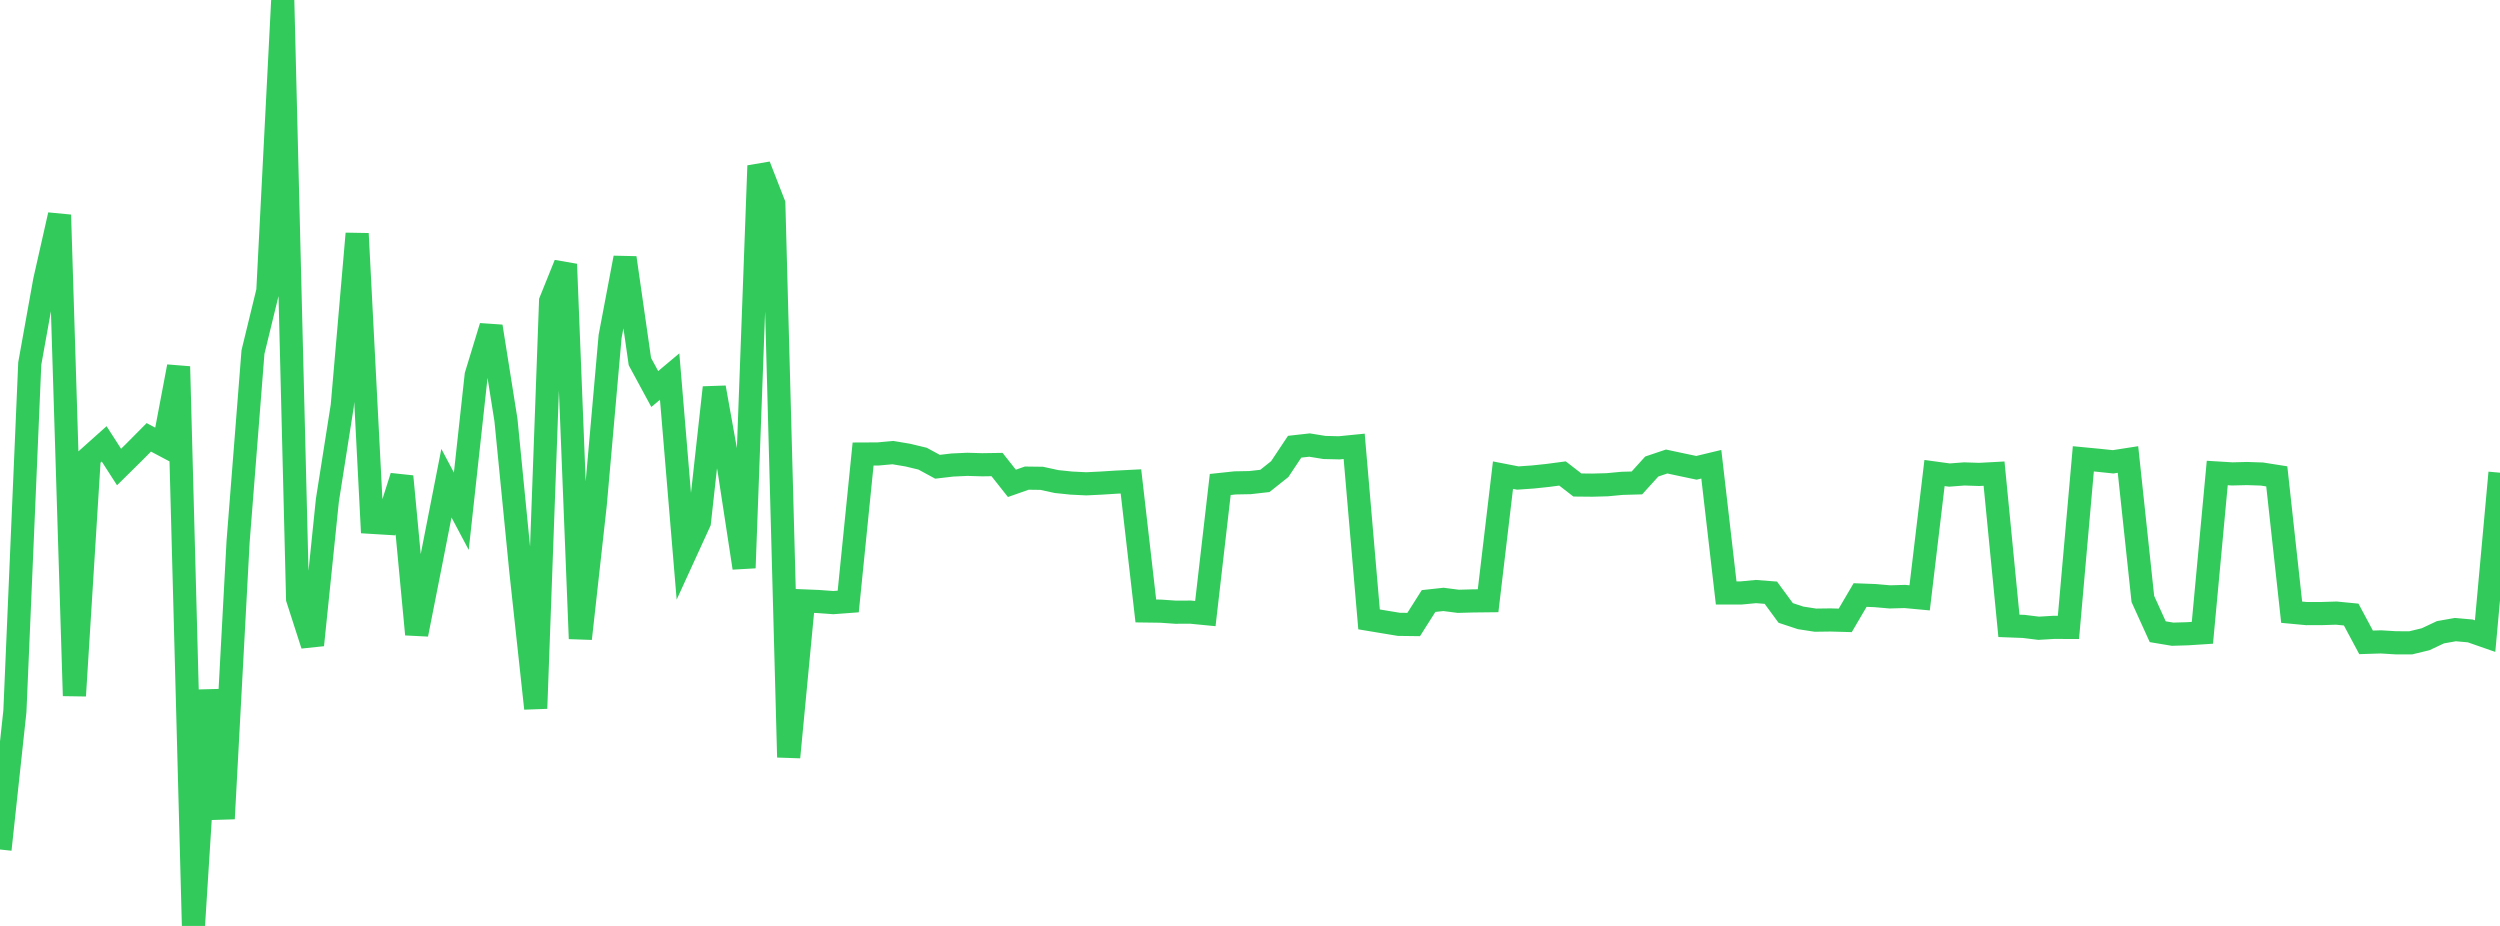 <?xml version="1.0" standalone="no"?>
<!DOCTYPE svg PUBLIC "-//W3C//DTD SVG 1.1//EN" "http://www.w3.org/Graphics/SVG/1.1/DTD/svg11.dtd">

<svg width="135" height="50" viewBox="0 0 135 50" preserveAspectRatio="none" 
  xmlns="http://www.w3.org/2000/svg"
  xmlns:xlink="http://www.w3.org/1999/xlink">


<polyline points="0.0, 45.873 0.804, 38.411 1.607, 19.632 2.411, 15.16 3.214, 11.606 4.018, 37.572 4.821, 24.688 5.625, 23.969 6.429, 25.219 7.232, 24.427 8.036, 23.617 8.839, 24.042 9.643, 19.794 10.446, 50.0 11.25, 37.272 12.054, 44.209 12.857, 29.245 13.661, 19.01 14.464, 15.711 15.268, 0.0 16.071, 32.334 16.875, 34.831 17.679, 27.013 18.482, 21.913 19.286, 12.616 20.089, 28.207 20.893, 28.256 21.696, 25.728 22.5, 34.255 23.304, 30.188 24.107, 26.091 24.911, 27.607 25.714, 20.264 26.518, 17.627 27.321, 22.68 28.125, 30.831 28.929, 38.255 29.732, 16.262 30.536, 14.268 31.339, 34.488 32.143, 27.246 32.946, 18.167 33.75, 13.922 34.554, 19.525 35.357, 21.007 36.161, 20.334 36.964, 29.951 37.768, 28.194 38.571, 20.928 39.375, 25.412 40.179, 30.667 40.982, 8.95 41.786, 11.01 42.589, 40.891 43.393, 32.449 44.196, 32.482 45.0, 32.541 45.804, 32.481 46.607, 24.518 47.411, 24.514 48.214, 24.441 49.018, 24.575 49.821, 24.768 50.625, 25.205 51.429, 25.111 52.232, 25.074 53.036, 25.097 53.839, 25.085 54.643, 26.101 55.446, 25.819 56.25, 25.829 57.054, 26.004 57.857, 26.087 58.661, 26.126 59.464, 26.087 60.268, 26.036 61.071, 25.996 61.875, 32.992 62.679, 33.003 63.482, 33.059 64.286, 33.055 65.089, 33.133 65.893, 26.162 66.696, 26.076 67.5, 26.061 68.304, 25.97 69.107, 25.331 69.911, 24.123 70.714, 24.033 71.518, 24.163 72.321, 24.182 73.125, 24.102 73.929, 33.447 74.732, 33.581 75.536, 33.714 76.339, 33.724 77.143, 32.455 77.946, 32.368 78.75, 32.471 79.554, 32.449 80.357, 32.44 81.161, 25.658 81.964, 25.814 82.768, 25.758 83.571, 25.674 84.375, 25.568 85.179, 26.19 85.982, 26.198 86.786, 26.176 87.589, 26.101 88.393, 26.078 89.196, 25.192 90.0, 24.921 90.804, 25.093 91.607, 25.262 92.411, 25.069 93.214, 32.02 94.018, 32.02 94.821, 31.944 95.625, 32.006 96.429, 33.1 97.232, 33.365 98.036, 33.489 98.839, 33.478 99.643, 33.5 100.446, 32.132 101.25, 32.162 102.054, 32.232 102.857, 32.209 103.661, 32.284 104.464, 25.543 105.268, 25.653 106.071, 25.592 106.875, 25.619 107.679, 25.576 108.482, 33.796 109.286, 33.827 110.089, 33.926 110.893, 33.878 111.696, 33.88 112.5, 24.777 113.304, 24.854 114.107, 24.938 114.911, 24.813 115.714, 32.343 116.518, 34.113 117.321, 34.247 118.125, 34.223 118.929, 34.171 119.732, 25.542 120.536, 25.591 121.339, 25.571 122.143, 25.598 122.946, 25.724 123.75, 33.059 124.554, 33.134 125.357, 33.133 126.161, 33.108 126.964, 33.186 127.768, 34.687 128.571, 34.662 129.375, 34.711 130.179, 34.713 130.982, 34.519 131.786, 34.141 132.589, 33.999 133.393, 34.07 134.196, 34.35 135.0, 25.526" fill="none" stroke="#32ca5b" stroke-width="1.25"/>

</svg>